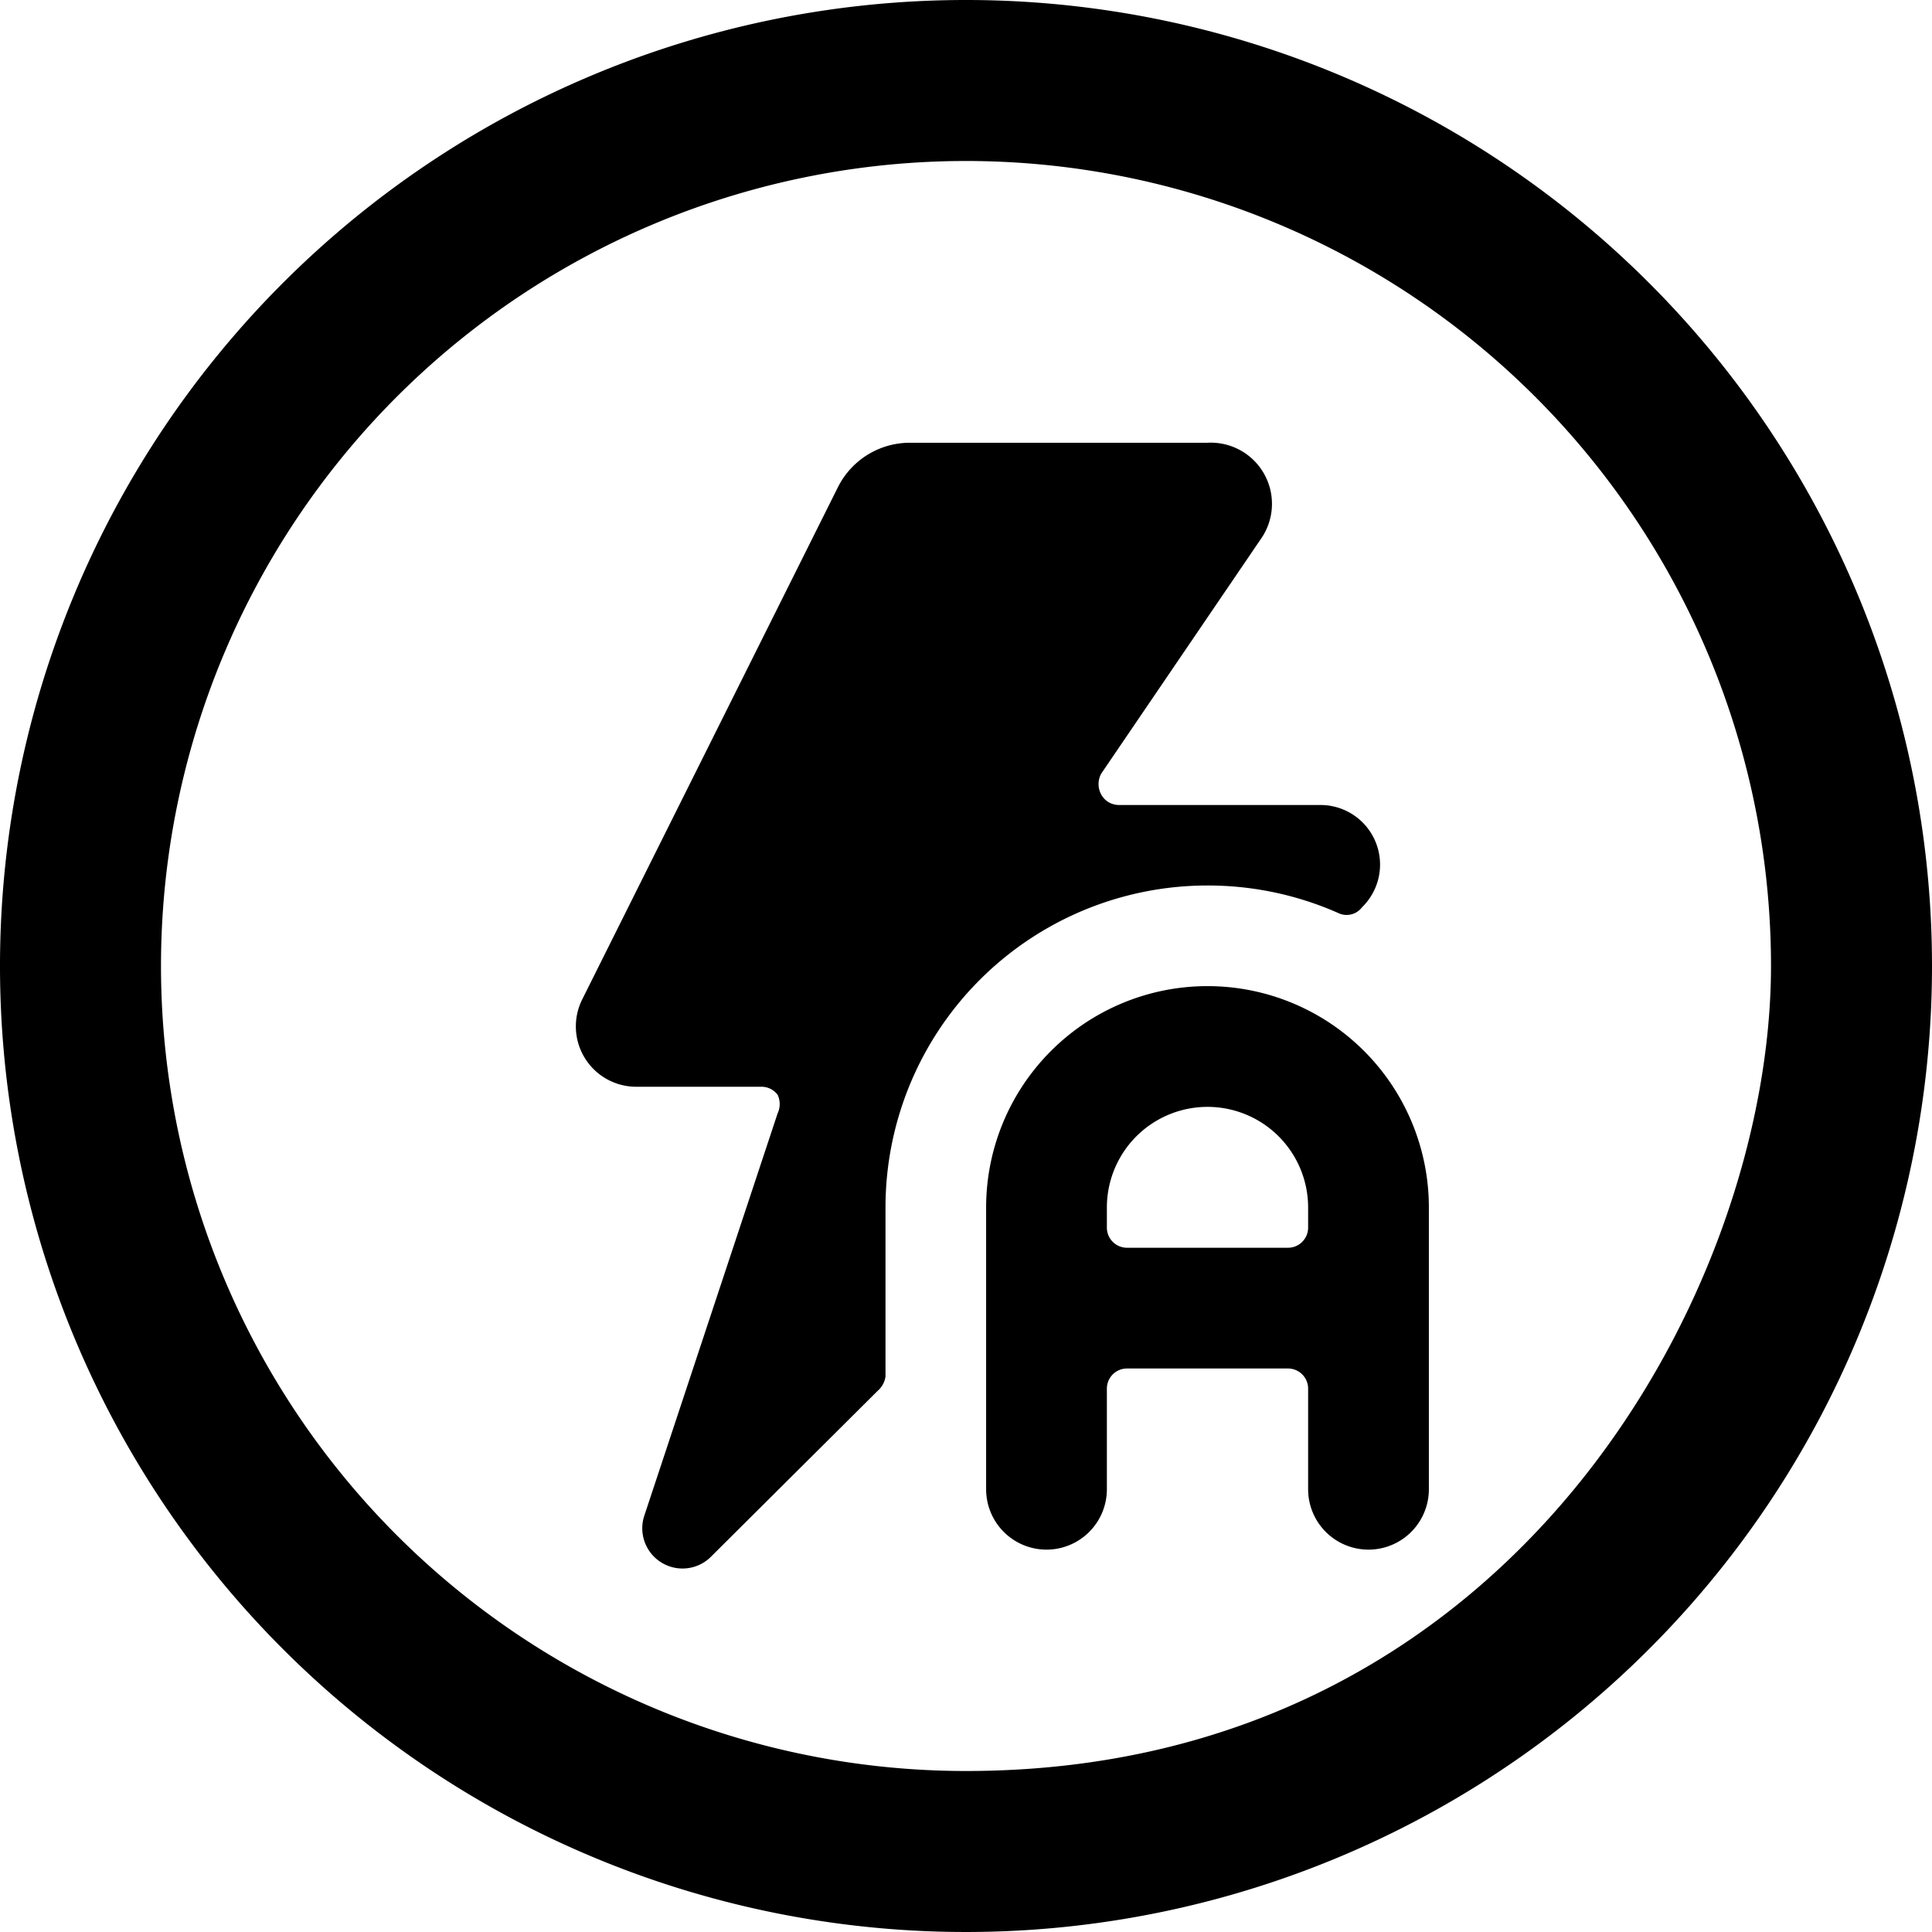 <svg xmlns="http://www.w3.org/2000/svg" viewBox="0 0 24 24"><g><path d="M11 15a4 4 0 0 1 4 -4 4 4 0 0 1 1.62 0.34 0.24 0.24 0 0 0 0.3 -0.07 0.74 0.74 0 0 0 -0.52 -1.27h-2.5a0.25 0.25 0 0 1 -0.22 -0.13 0.27 0.27 0 0 1 0 -0.26l2 -2.94A0.76 0.76 0 0 0 15 5.5h-3.69a1 1 0 0 0 -0.9 0.55l-3.18 6.37a0.75 0.75 0 0 0 0.67 1.08h1.56a0.25 0.25 0 0 1 0.2 0.1 0.27 0.27 0 0 1 0 0.23L8 18.84a0.5 0.5 0 0 0 0.82 0.51l2.08 -2.07a0.29 0.29 0 0 0 0.1 -0.18Z" fill="#000000" stroke-width="1"></path><path d="M15 12.25A2.75 2.75 0 0 0 12.25 15v3.5a0.75 0.75 0 0 0 1.5 0v-1.25A0.25 0.25 0 0 1 14 17h2a0.25 0.25 0 0 1 0.25 0.25v1.25a0.75 0.75 0 0 0 1.5 0V15A2.75 2.75 0 0 0 15 12.25Zm-1 3.25a0.25 0.25 0 0 1 -0.25 -0.25V15a1.25 1.25 0 0 1 2.5 0v0.25a0.25 0.25 0 0 1 -0.25 0.25Z" fill="#000000" stroke-width="1"></path><path d="M12 0a12 12 0 1 0 12 12A12 12 0 0 0 12 0Zm0 22a10 10 0 1 1 10 -10c0 4 -3.19 10 -10 10Z" fill="#000000" stroke-width="1"></path></g></svg>